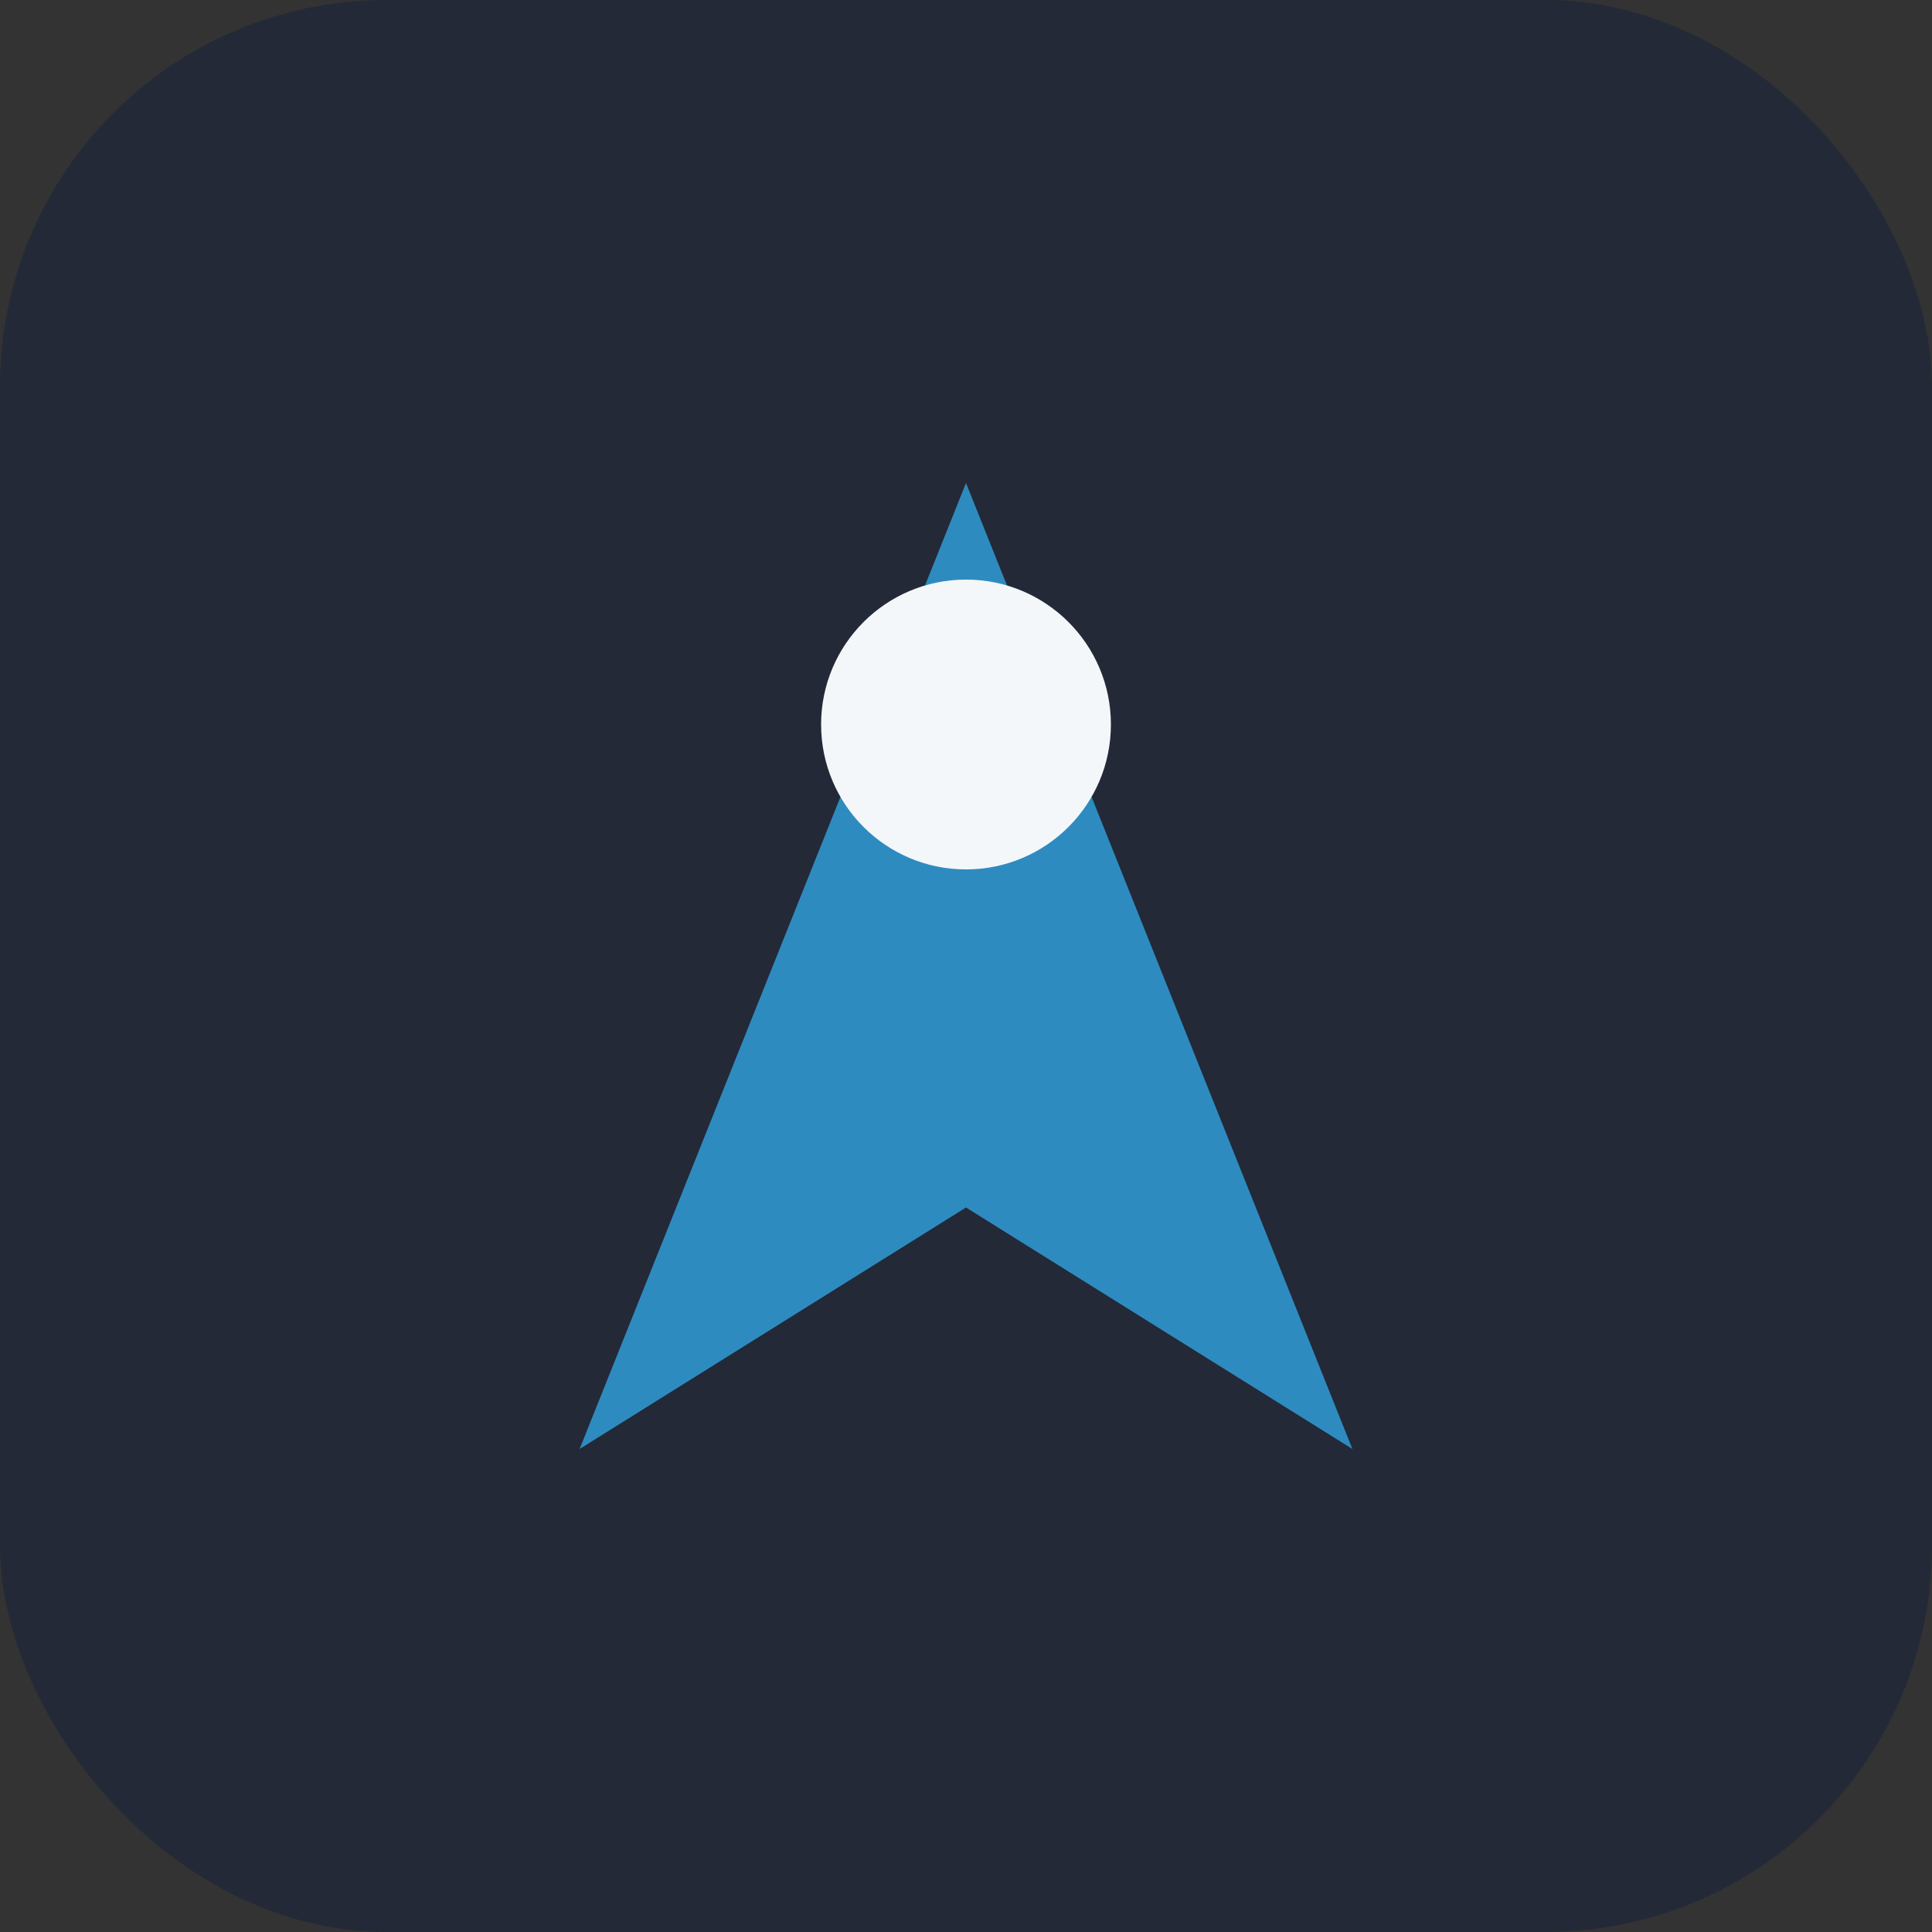 <?xml version="1.0" encoding="UTF-8"?>
<svg xmlns="http://www.w3.org/2000/svg" width="40" height="40" viewBox="0 0 40 40"><rect x="0" y="0" width="40" height="40" fill="#333333" stroke="none"/><rect width="40" height="40" rx="8" fill="#232937"/><path d="M12 30l8-20 8 20-8-5z" fill="#2E8BC0"/><circle cx="20" cy="15" r="3" fill="#F4F7FA"/></svg>